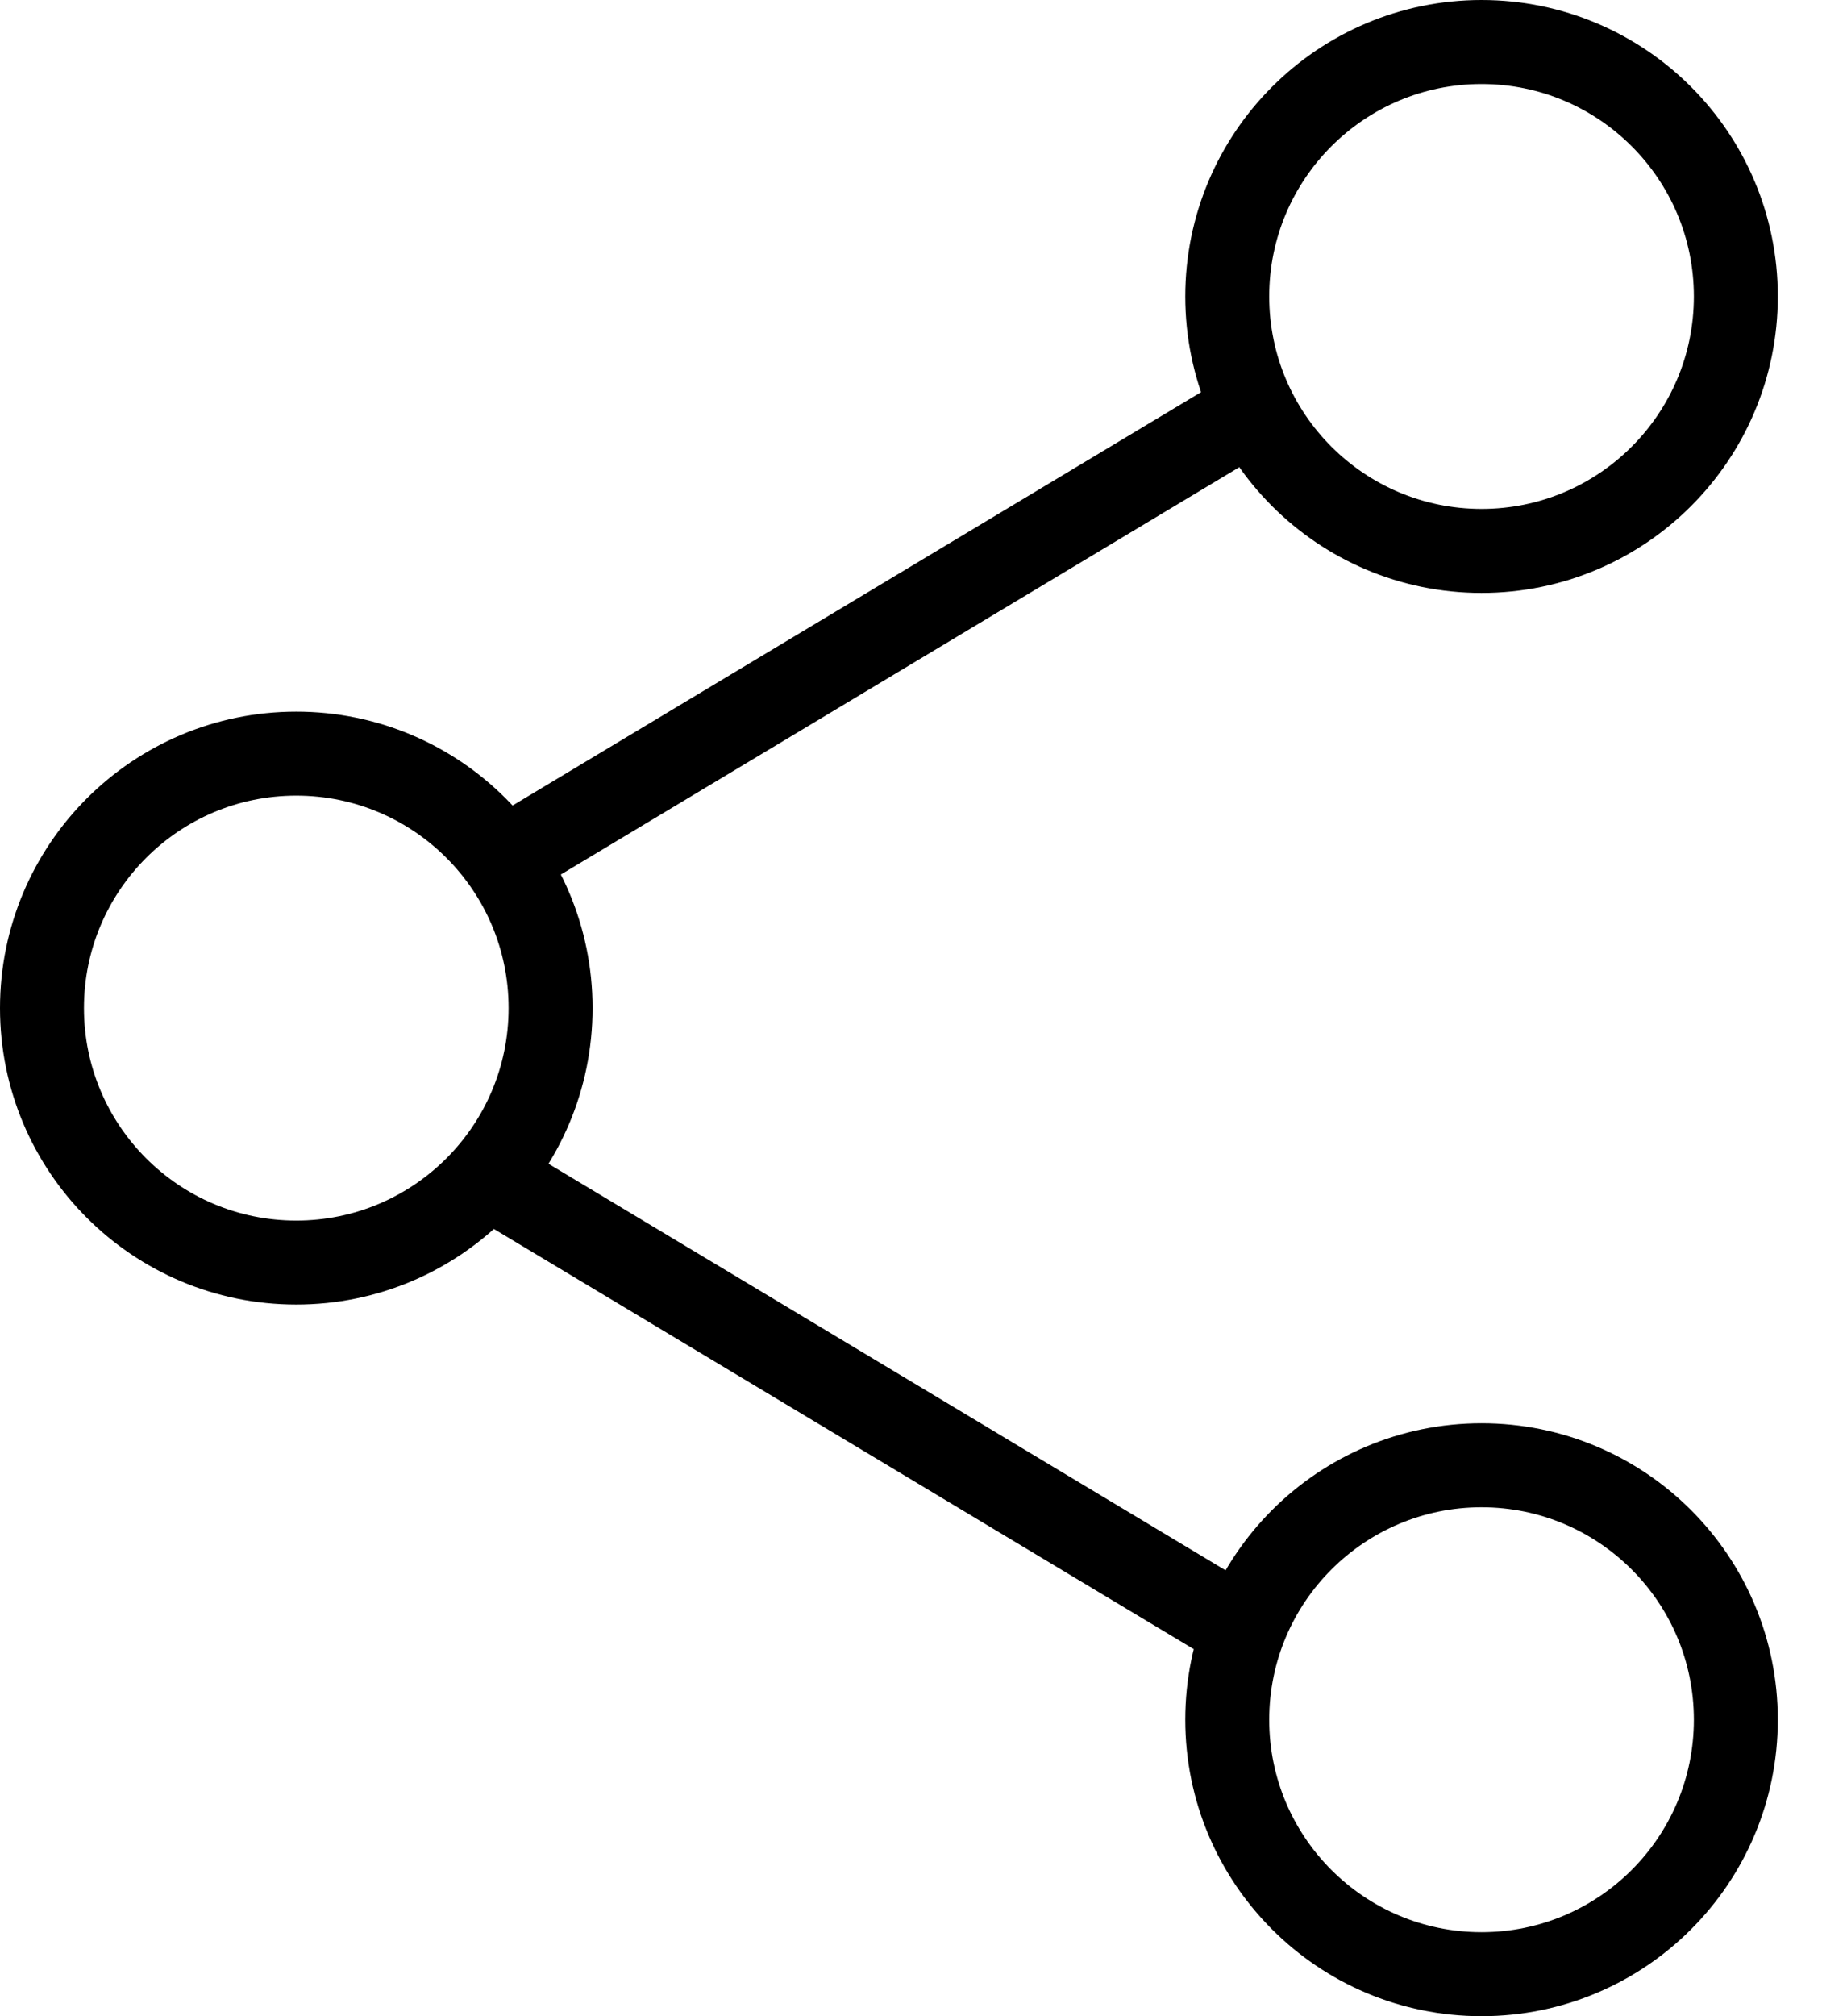 <svg width="22" height="24" viewBox="0 0 22 24" fill="none" xmlns="http://www.w3.org/2000/svg">
<circle cx="17.647" cy="20.471" r="3.029" stroke="black"/>
<circle cx="17.647" cy="3.529" r="3.029" stroke="black"/>
<circle cx="3.529" cy="12" r="3.029" stroke="black"/>
<path d="M6 10.235L14.823 4.941" stroke="black"/>
<path d="M14.824 19.411L6.001 14.117" stroke="black"/>
</svg>
